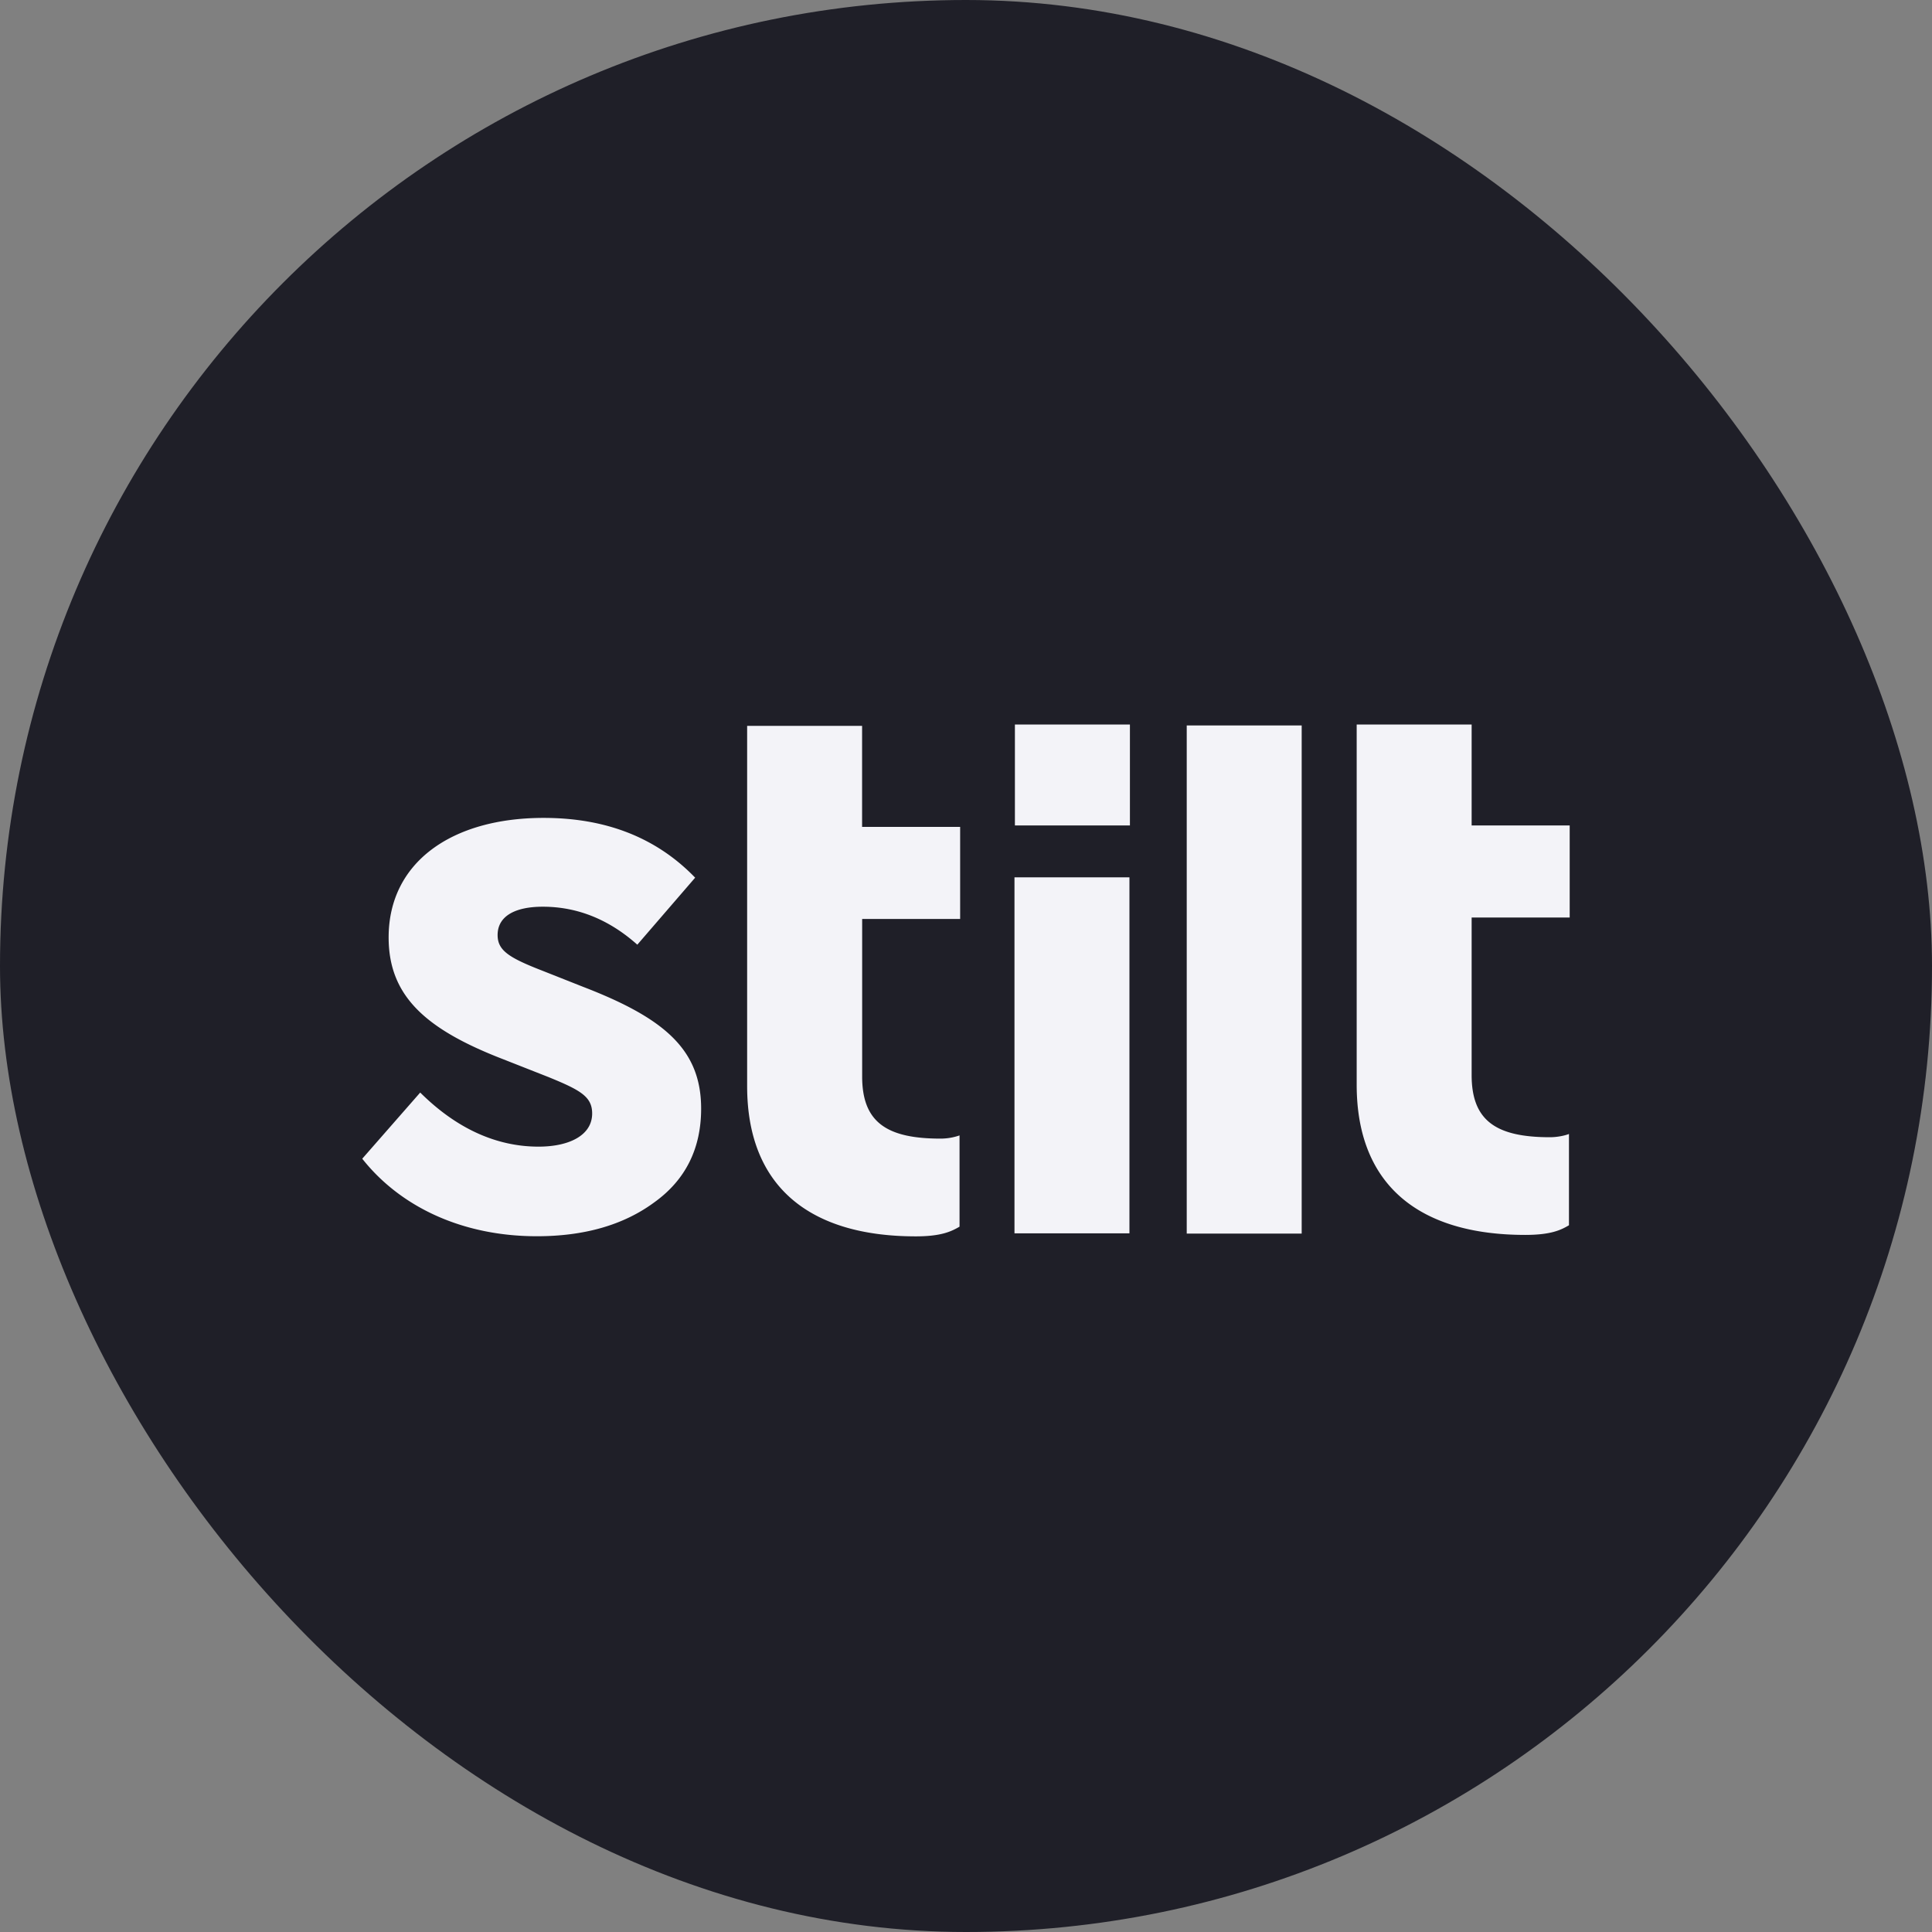 <svg width="32" height="32" fill="none" xmlns="http://www.w3.org/2000/svg"><rect width="100%" height="100%" fill="#808080" stroke="none"/><rect width="32" height="32" rx="16" fill="#1F1F28"/><path d="M6.96 18.096c.606.602 1.268.896 1.96.896.507 0 .888-.187.888-.549 0-.28-.197-.388-.72-.602l-.747-.294c-1.283-.495-1.904-1.044-1.904-2.02 0-1.244 1.044-1.98 2.567-1.98 1.044 0 1.876.334 2.51.99l-.958 1.11c-.466-.415-.988-.629-1.566-.629-.465 0-.748.16-.748.469 0 .254.184.374.734.588l.677.268c1.354.521 1.96 1.043 1.96 2.02 0 .655-.254 1.177-.775 1.551-.508.375-1.157.562-1.947.562-1.227 0-2.256-.481-2.891-1.284l.96-1.096ZM15.892 20.318c-.134.078-.301.16-.724.16-1.763 0-2.793-.829-2.793-2.488V12.023h1.904v1.673h1.624v1.525H14.28v2.608c0 .75.395 1.03 1.297 1.03a.96.96 0 0 0 .316-.053v1.512ZM16.803 14.531h1.904v5.897h-1.904v-5.897ZM19.656 12.016h1.904v8.416h-1.904v-8.416ZM16.81 12h1.905v1.672H16.81V12ZM25.987 20.294c-.133.079-.3.16-.724.16-1.763 0-2.792-.829-2.792-2.487V12h1.904v1.672h1.624v1.525h-1.624v2.609c0 .749.395 1.03 1.297 1.03.113 0 .24-.024.315-.054v1.512Z" fill="#F3F3F8"/></svg>